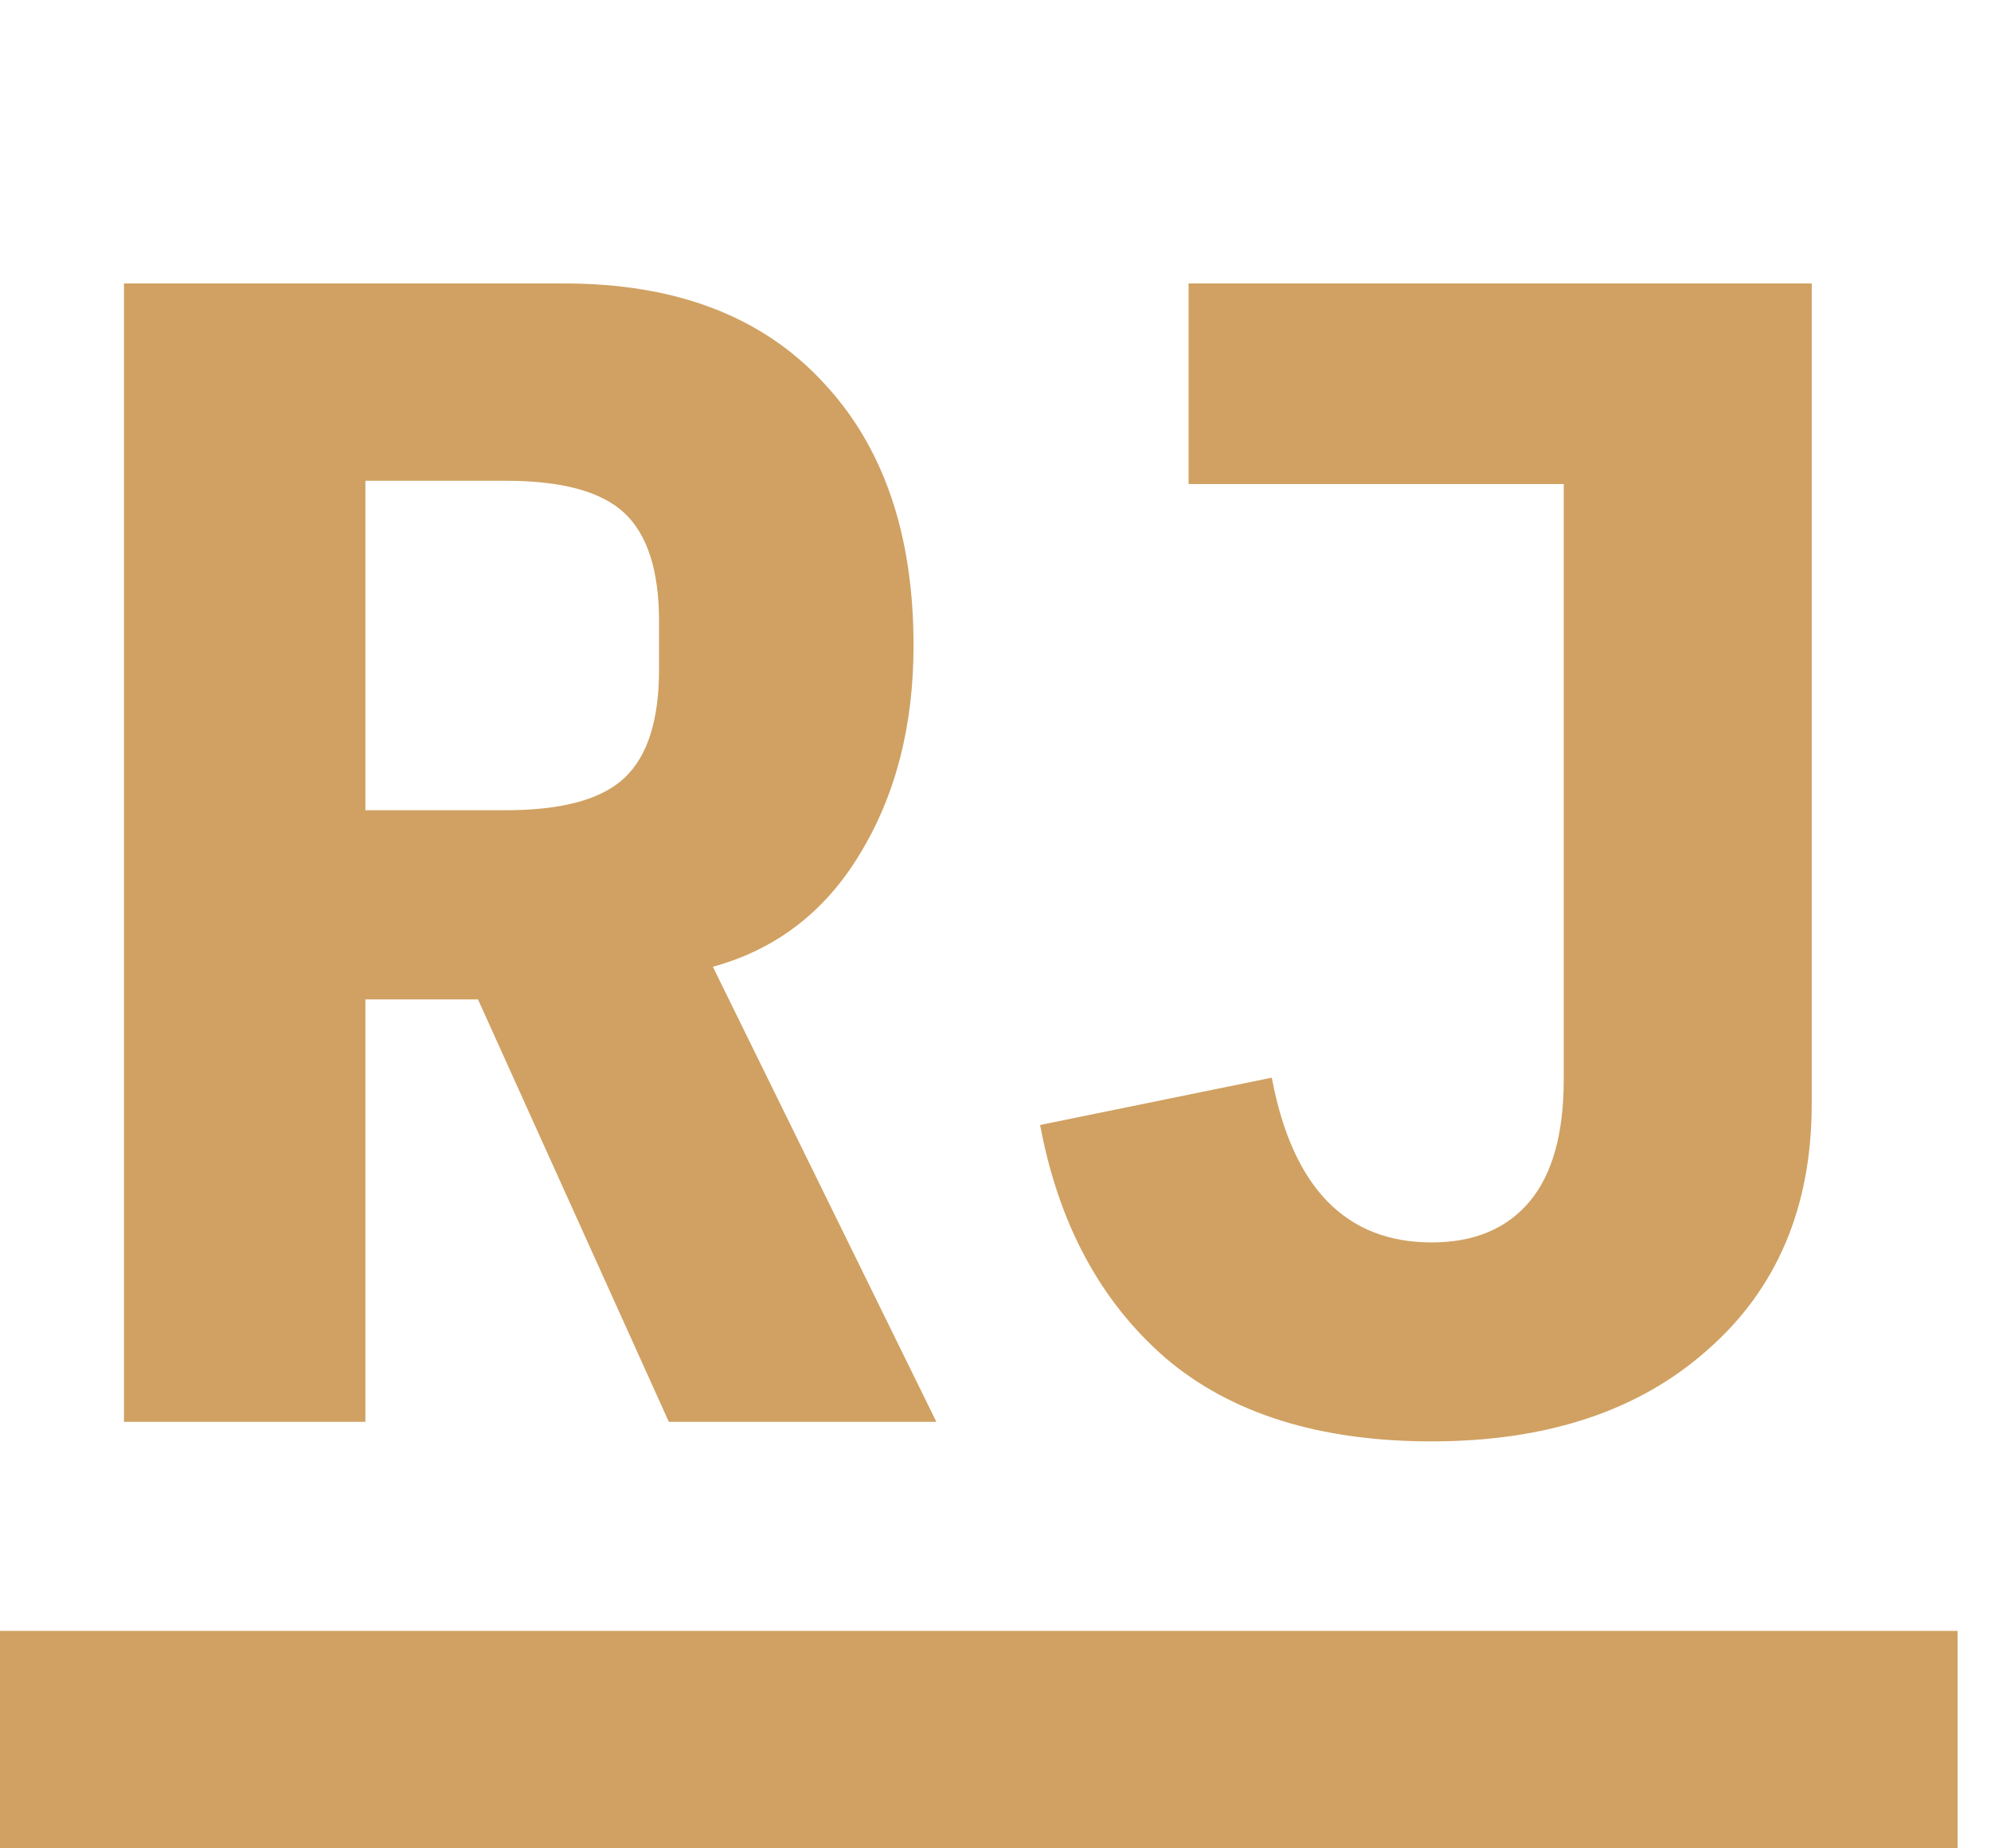 <svg width="42" height="39" viewBox="0 0 42 39" fill="none" xmlns="http://www.w3.org/2000/svg">
<path d="M7.708 30H2.615V5.981H11.906C14.246 5.981 16.059 6.669 17.343 8.045C18.628 9.399 19.271 11.257 19.271 13.62C19.271 15.318 18.892 16.786 18.135 18.025C17.401 19.241 16.369 20.032 15.038 20.399L19.752 30H14.109L10.083 21.087H7.708V30ZM10.668 17.096C11.861 17.096 12.698 16.866 13.18 16.407C13.662 15.948 13.902 15.191 13.902 14.136V13.104C13.902 12.049 13.662 11.291 13.18 10.833C12.698 10.374 11.861 10.144 10.668 10.144H7.708V17.096H10.668ZM38.218 5.981V23.29C38.218 25.469 37.484 27.201 36.016 28.486C34.57 29.771 32.632 30.413 30.2 30.413C27.837 30.413 25.967 29.828 24.591 28.658C23.215 27.465 22.331 25.825 21.941 23.737L26.828 22.739C27.264 25.056 28.388 26.215 30.2 26.215C31.095 26.215 31.783 25.928 32.265 25.354C32.747 24.781 32.987 23.921 32.987 22.773V10.213H25.073V5.981H38.218Z" fill="#D0A162"/>
<line y1="36.706" x2="41.294" y2="36.706" stroke="#D0A162" stroke-width="4.588"/>
</svg>
